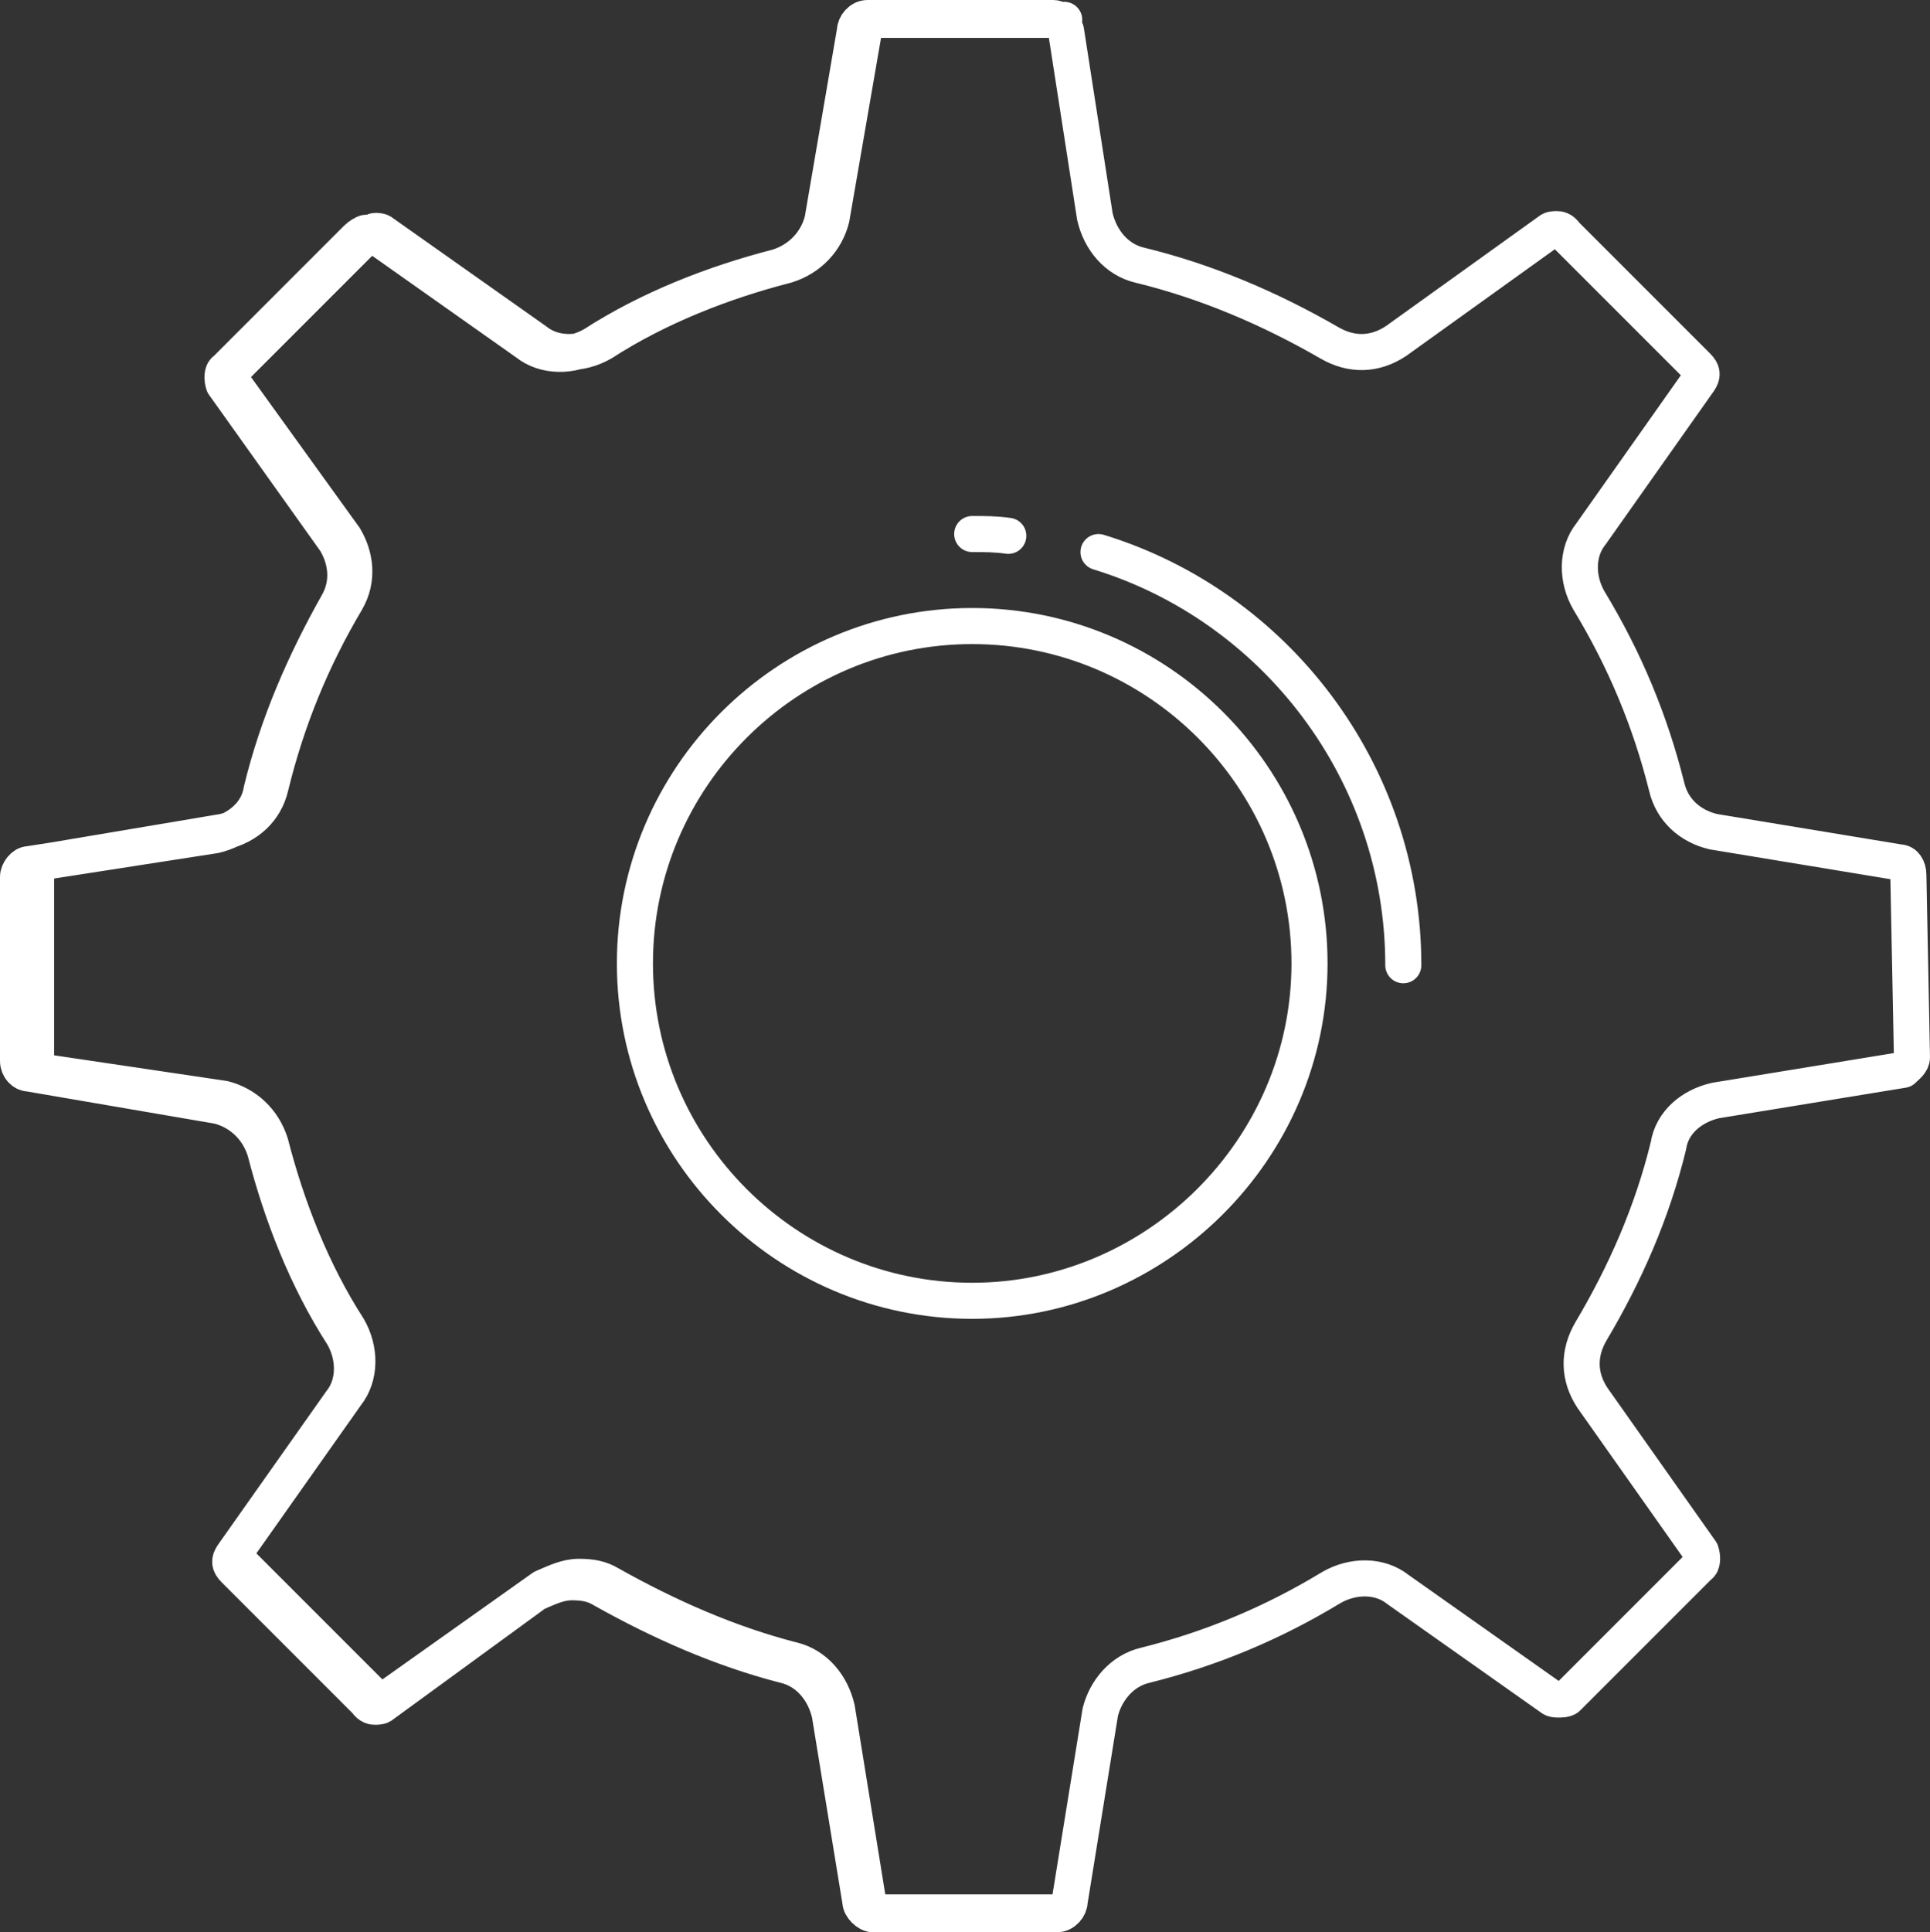 <?xml version="1.0" encoding="UTF-8"?>
<svg xmlns="http://www.w3.org/2000/svg" xmlns:xlink="http://www.w3.org/1999/xlink" version="1.1" id="Layer_1" x="0px" y="0px" viewBox="0 0 107 107.1" style="enable-background:new 0 0 107 107.1;" xml:space="preserve">
<rect x="0" y="0" width="107" height="107.1" fill="#333333" stroke="none"/>
<style type="text/css">
	.st0{fill:none;stroke:#FFFFFF;stroke-width:2;stroke-linecap:round;stroke-linejoin:round;stroke-miterlimit:10;}
</style>
<g>
	<path class="st0" d="M106,58.6c0,0.3-0.3,0.5-0.5,0.7L95.1,61c-1.3,0.3-2.4,1.2-2.6,2.5c-0.9,3.7-2.4,7.1-4.3,10.3   c-0.7,1.2-0.7,2.5,0.1,3.7l6,8.5c0.1,0.3,0.1,0.7-0.1,0.8l-7.3,7.3c-0.1,0.1-0.4,0.1-0.5,0.1c-0.1,0-0.3,0-0.4-0.1l-8.5-6   c-1-0.8-2.5-0.8-3.7-0.1c-3.3,2-6.7,3.4-10.3,4.3c-1.3,0.3-2.2,1.4-2.5,2.6l-1.7,10.5c0,0.3-0.3,0.7-0.7,0.7H48.4   c-0.3,0-0.7-0.4-0.7-0.7L46,95c-0.3-1.3-1.2-2.4-2.5-2.7c-3.5-0.9-6.9-2.4-10.1-4.2c-0.5-0.3-1-0.4-1.7-0.4s-1.3,0.3-2,0.6   l-8.5,6.2c-0.1,0.1-0.3,0.1-0.4,0.1s-0.3,0-0.5-0.3L13,87c-0.3-0.3-0.3-0.5-0.1-0.8l6-8.5c0.8-1,0.8-2.5,0.1-3.7   c-2-3.1-3.4-6.7-4.3-10.2c-0.4-1.3-1.4-2.2-2.6-2.5L1.6,59.5c-0.3,0-0.6-0.3-0.6-0.7V48.6c0-0.3,0.3-0.7,0.6-0.7l10.3-1.6   c1.3-0.3,2.4-1.2,2.6-2.5c0.9-3.7,2.4-7.1,4.2-10.3c0.7-1.2,0.5-2.5-0.1-3.5l-6.2-8.7c-0.1-0.3-0.1-0.7,0.1-0.8l7.3-7.3   c0.1-0.1,0.4-0.3,0.5-0.3s0.3,0,0.4,0.1l8.5,6c1,0.8,2.5,0.8,3.7,0.1c3.1-2,6.7-3.4,10.2-4.3c1.3-0.4,2.2-1.4,2.5-2.6l1.8-10.5   c0-0.3,0.3-0.7,0.7-0.7h10.3c0.3,0,0.5,0.4,0.7,0.7L60.7,12c0.3,1.3,1.2,2.4,2.5,2.7c3.7,0.9,7.2,2.4,10.5,4.3   c1.2,0.7,2.5,0.7,3.7-0.1l8.5-6.1c0.1-0.1,0.3-0.1,0.4-0.1c0.1,0,0.3,0,0.5,0.3l7.3,7.3c0.3,0.3,0.3,0.5,0.1,0.8l-6,8.5   c-0.8,1-0.8,2.5-0.1,3.7c2,3.3,3.4,6.7,4.3,10.3c0.3,1.3,1.3,2.2,2.6,2.5l10.3,1.7c0.3,0,0.5,0.3,0.5,0.7L106,58.6L106,58.6z    M58.9,106H48.8c-0.3,0-0.7-0.5-0.7-0.8l-1.7-10.5c-0.3-1.3-1.2-2.4-2.5-2.7c-3.5-0.9-6.9-2.4-10.1-4.2c-0.5-0.3-1-0.4-1.7-0.4   c-0.7,0-1.3,0.3-2,0.6l-8.6,6.1c-0.1,0.1-0.3,0.1-0.4,0.1s-0.3,0-0.5-0.3l-7.3-7.3c-0.3-0.3-0.3-0.5-0.1-0.8l6-8.5   c0.8-1,0.8-2.5,0.1-3.7c-2-3.1-3.4-6.7-4.3-10.2c-0.4-1.3-1.4-2.2-2.6-2.5L2.3,59.4C2,59.4,2,59.1,2,58.7V48.5c0-0.3,0-0.7,0.3-0.7   l10.1-1.7c1.3-0.3,2.3-1.2,2.6-2.5c0.9-3.7,2.3-7.1,4.2-10.3c0.7-1.2,0.5-2.5-0.1-3.5l-6.2-8.6c-0.1-0.3-0.1-0.7,0.1-0.8l7.3-7.3   c0.1-0.1,0.4-0.3,0.5-0.3s0.3,0,0.4,0.1l8.5,6c1,0.8,2.5,0.8,3.7,0.1c3.1-2,6.7-3.4,10.2-4.3c1.3-0.4,2.2-1.4,2.5-2.6l1.8-10.4   c0-0.3,0.3-0.6,0.7-0.6H59"></path>
	<path class="st0" d="M60.9,30.6c9.8,3,16.9,12.2,16.9,22.9"></path>
	<path class="st0" d="M53.9,29.6c0.7,0,1.3,0,2,0.1"></path>
	<path class="st0" d="M53.9,72.1c-10.3,0-18.7-8.4-18.7-18.7s8.4-18.7,18.7-18.7s18.7,8.4,18.7,18.7S64.1,72.1,53.9,72.1L53.9,72.1z   "></path>
</g>
</svg>
